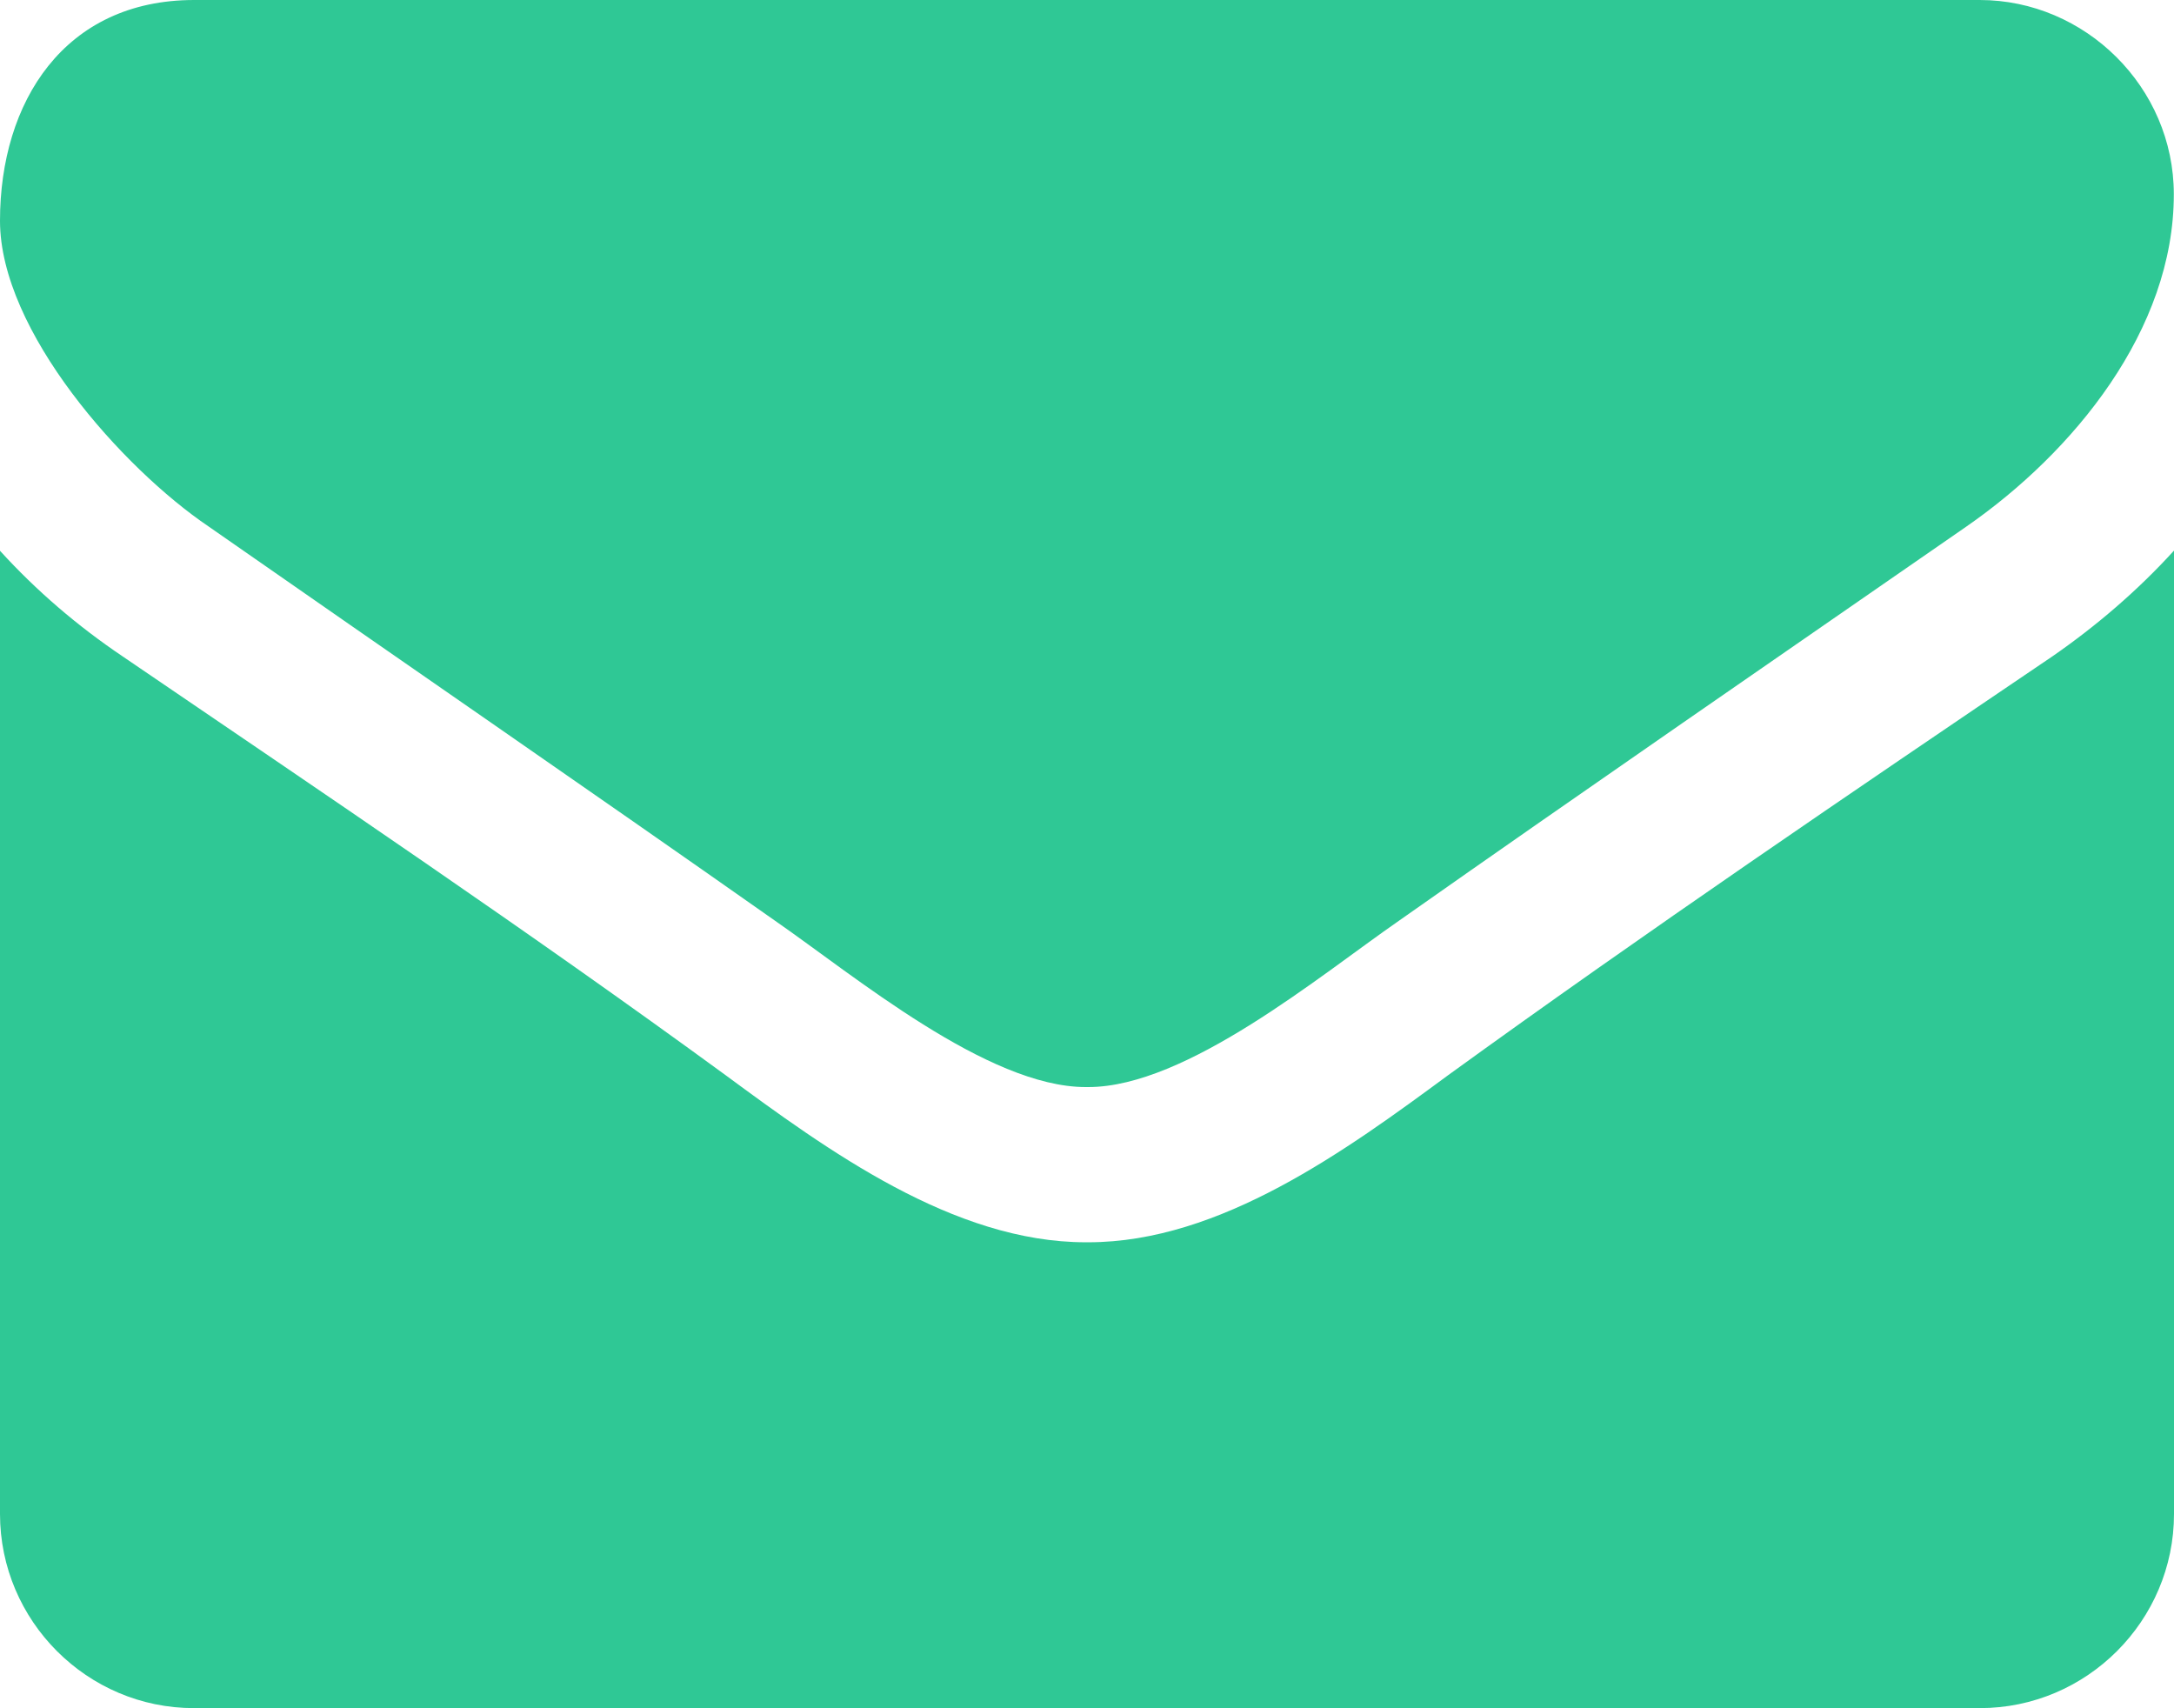 <!-- Generator: Adobe Illustrator 21.0.0, SVG Export Plug-In  -->
<svg version="1.1"
	 xmlns="http://www.w3.org/2000/svg" xmlns:xlink="http://www.w3.org/1999/xlink" xmlns:a="http://ns.adobe.com/AdobeSVGViewerExtensions/3.0/"
	 x="0px" y="0px" width="12.004px" height="9.432px" viewBox="0 0 12.004 9.432" style="enable-background:new 0 0 12.004 9.432;"
	 xml:space="preserve">
<style type="text/css">
	.st0{fill:#2FC895;}
</style>
<defs>
</defs>
<g>
	<g>
		<path class="st0" d="M10.858,2.907C9.813,3.631,8.762,4.354,7.724,5.084C7.288,5.386,6.551,6.002,6.009,6.002H6.002H5.995
			c-0.542,0-1.279-0.616-1.715-0.918c-1.038-0.73-2.09-1.453-3.128-2.177C0.677,2.586,0,1.828,0,1.219C0,0.563,0.355,0,1.072,0
			h9.859c0.583,0,1.072,0.482,1.072,1.072C12.004,1.822,11.448,2.498,10.858,2.907z M12.004,8.359c0,0.59-0.482,1.072-1.072,1.072
			H1.072C0.482,9.432,0,8.949,0,8.359V3.041c0.201,0.221,0.429,0.416,0.677,0.583c1.111,0.757,2.237,1.514,3.329,2.312
			C4.568,6.35,5.265,6.859,5.995,6.859h0.007h0.007c0.73,0,1.427-0.51,1.989-0.924c1.092-0.791,2.218-1.555,3.336-2.312
			c0.241-0.167,0.469-0.362,0.67-0.583V8.359z"/>
	</g>
</g>
</svg>